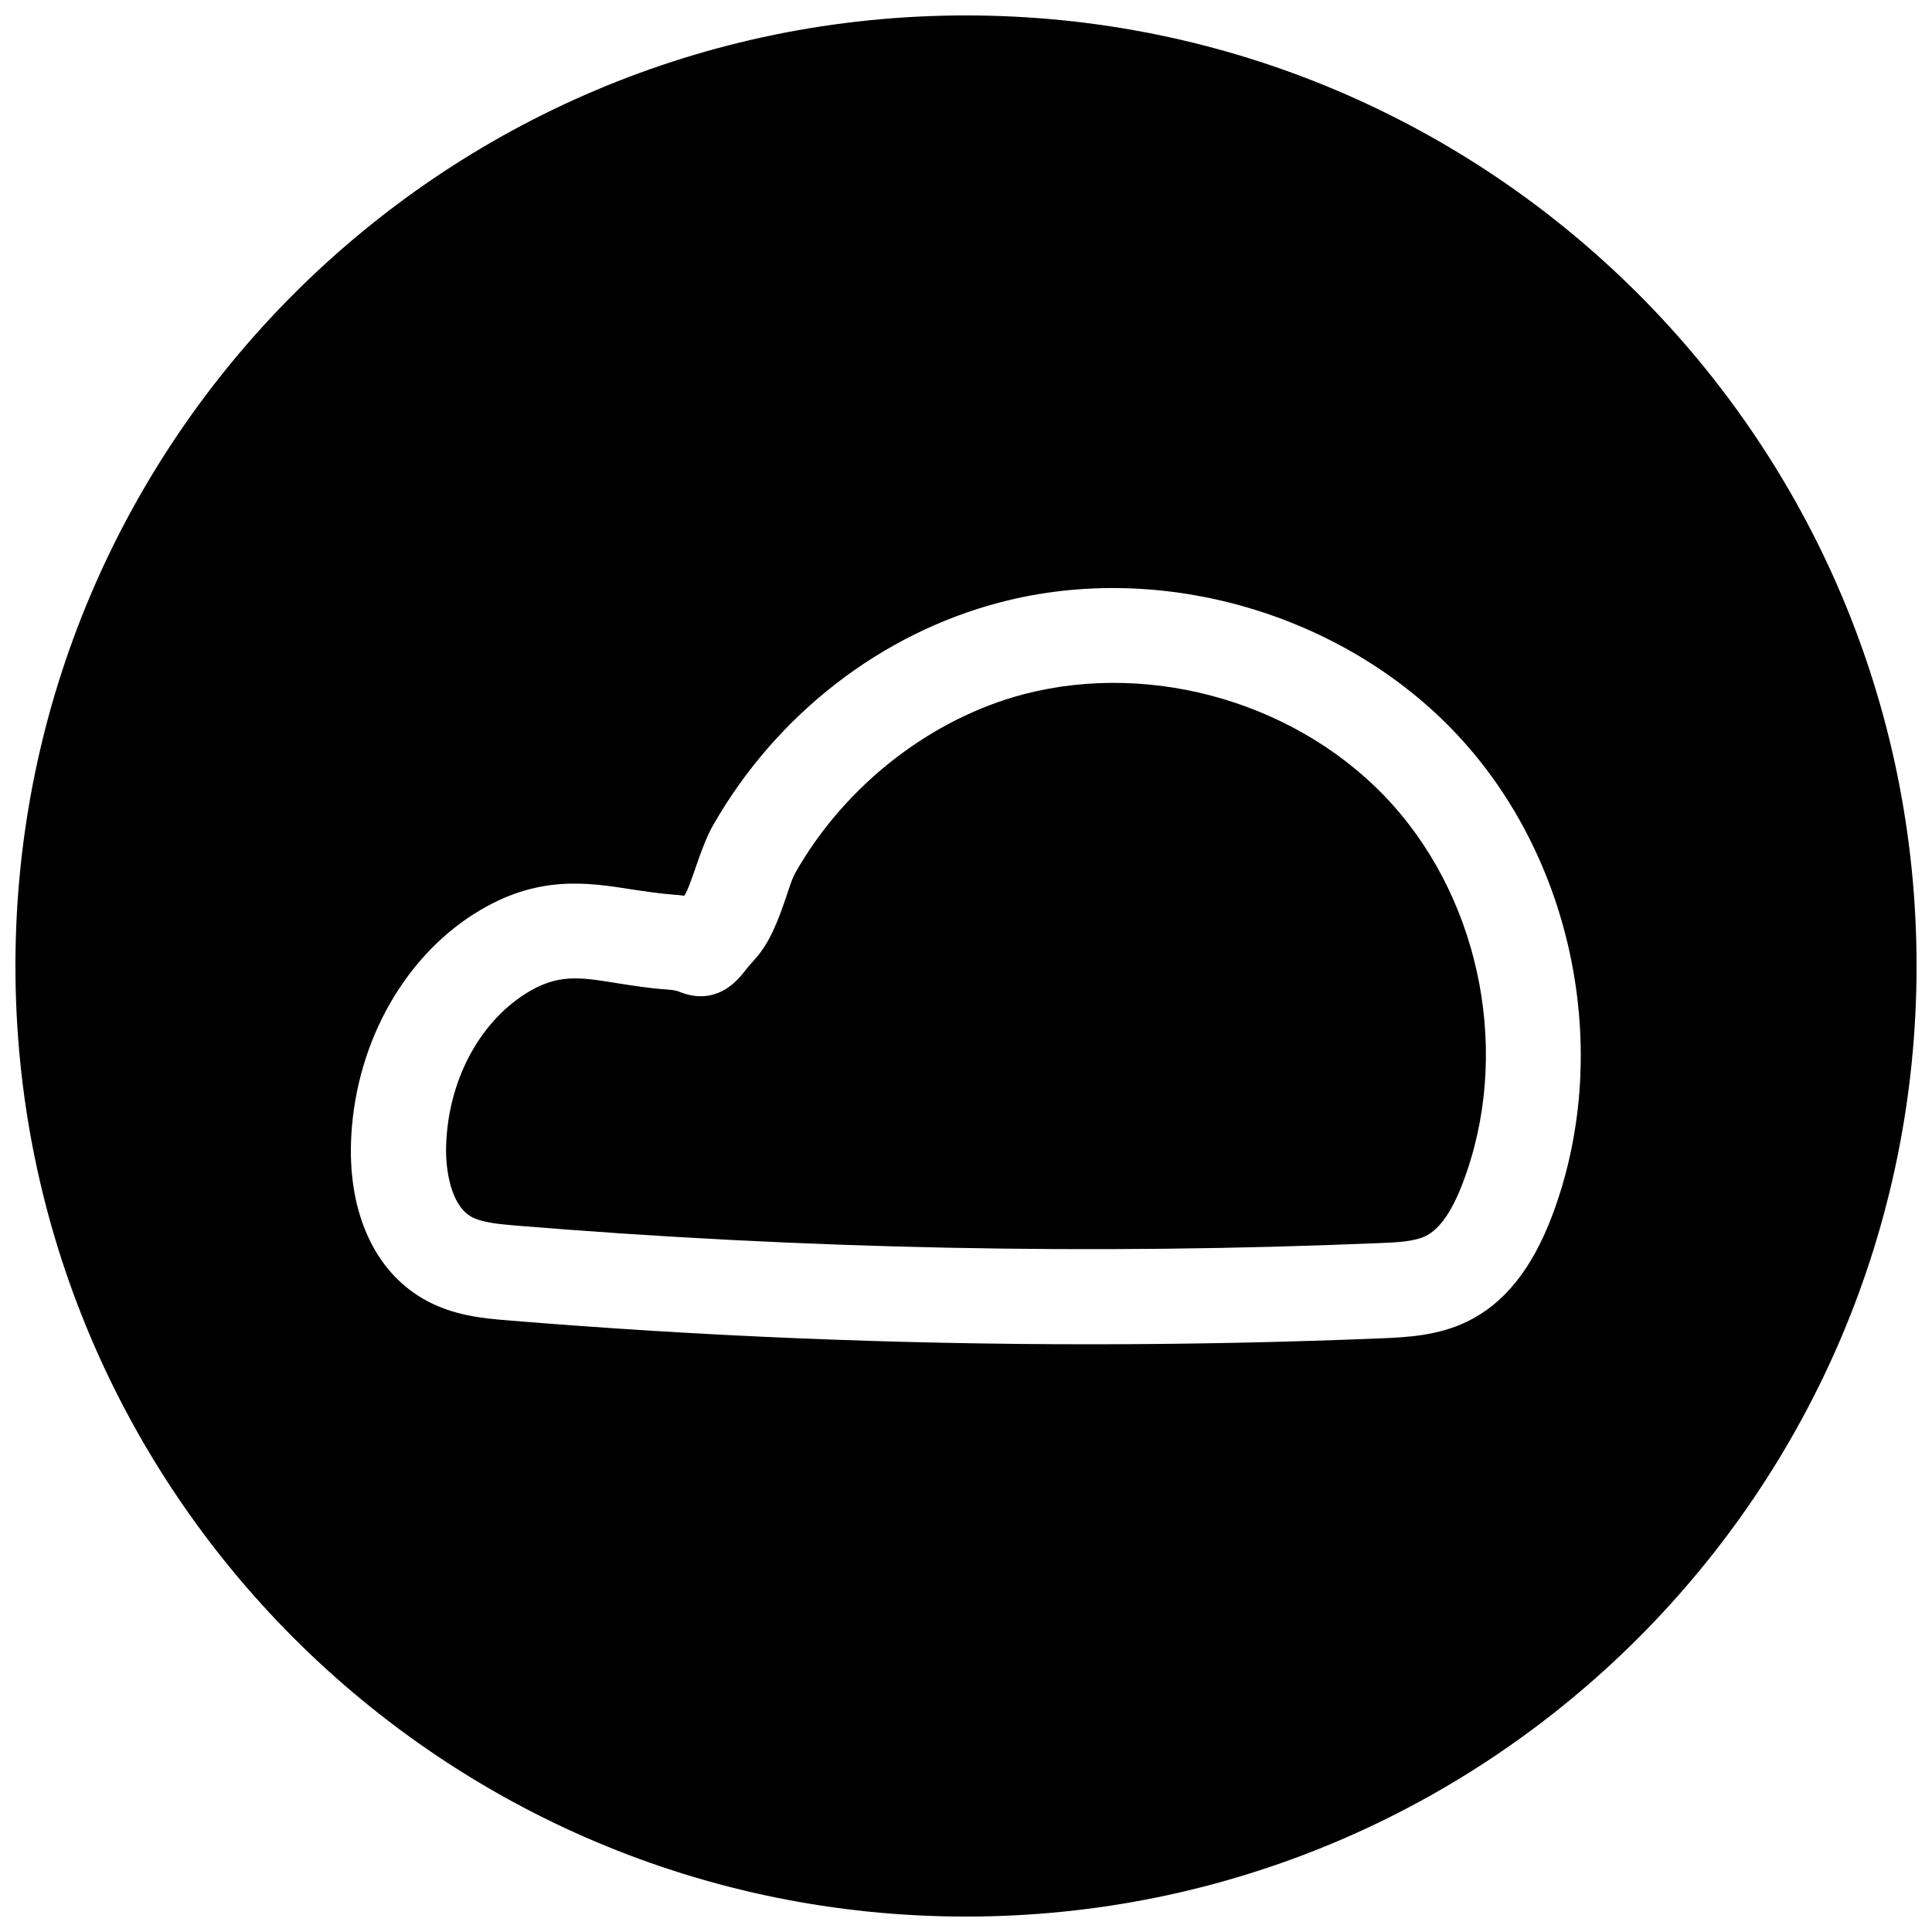 <?xml version="1.0" encoding="UTF-8"?>
<!-- Uploaded to: ICON Repo, www.svgrepo.com, Generator: ICON Repo Mixer Tools -->
<svg width="800px" height="800px" version="1.1" viewBox="144 144 512 512" xmlns="http://www.w3.org/2000/svg">
 <defs>
  <clipPath id="a">
   <path d="m148.09 148.09h503.81v503.81h-503.81z"/>
  </clipPath>
 </defs>
 <path d="m415.39 327.95c-24.688 6.488-47.297 24.059-60.457 47.074-1.008 1.703-1.762 4.188-2.582 6.676-1.918 5.512-4.059 11.746-8.152 16.344-1.637 1.793-2.551 2.961-3.148 3.715-5.984 7.59-12.625 6.894-17.098 5.039-0.285-0.125-0.914-0.41-3.184-0.566-4.66-0.316-8.91-1.008-12.973-1.637-10.422-1.699-16.09-2.582-24.562 2.769-12.438 7.902-20.5 23.301-21.004 40.242-0.219 6.769 1.387 15.711 6.488 18.734 2.867 1.699 7.777 2.078 12.09 2.457 75.73 6.234 152.72 7.84 228.89 4.629 4.219-0.156 9.07-0.379 12.09-1.859 3.715-1.793 7.055-6.582 9.949-14.297 12.625-33.348 5.07-73.586-18.797-100.13-23.832-26.48-63.004-38.16-97.547-29.188z"/>
 <g clip-path="url(#a)">
  <path d="m400 148.09c-139.12 0-251.91 112.79-251.91 251.91 0 139.11 112.79 251.91 251.91 251.91 139.11 0 251.91-112.79 251.91-251.91-0.004-139.12-112.79-251.91-251.91-251.91zm155.33 318.09c-5.32 14.105-12.691 23.27-22.516 28.055-7.777 3.777-16.027 4.125-22.074 4.41-25.914 1.07-51.891 1.605-77.902 1.605-51.516 0-103.06-2.109-154.1-6.328-6.297-0.504-14.926-1.195-22.766-5.824-12.594-7.367-19.523-22.387-18.957-41.219 0.789-25.191 13.32-48.492 32.746-60.773h0.031c16.438-10.422 29.977-8.25 41.91-6.359 3.438 0.5 7.027 1.066 10.902 1.352 0.977 0.062 1.859 0.156 2.676 0.285l0.156-0.156c0.754-1.039 2.203-5.227 3.055-7.715 1.418-4.094 2.867-8.031 4.566-10.957 16.719-29.191 44.398-50.664 75.949-58.914 43.391-11.398 92.699 3.402 122.68 36.715 30.012 33.312 39.488 83.883 23.648 125.82z"/>
 </g>
</svg>